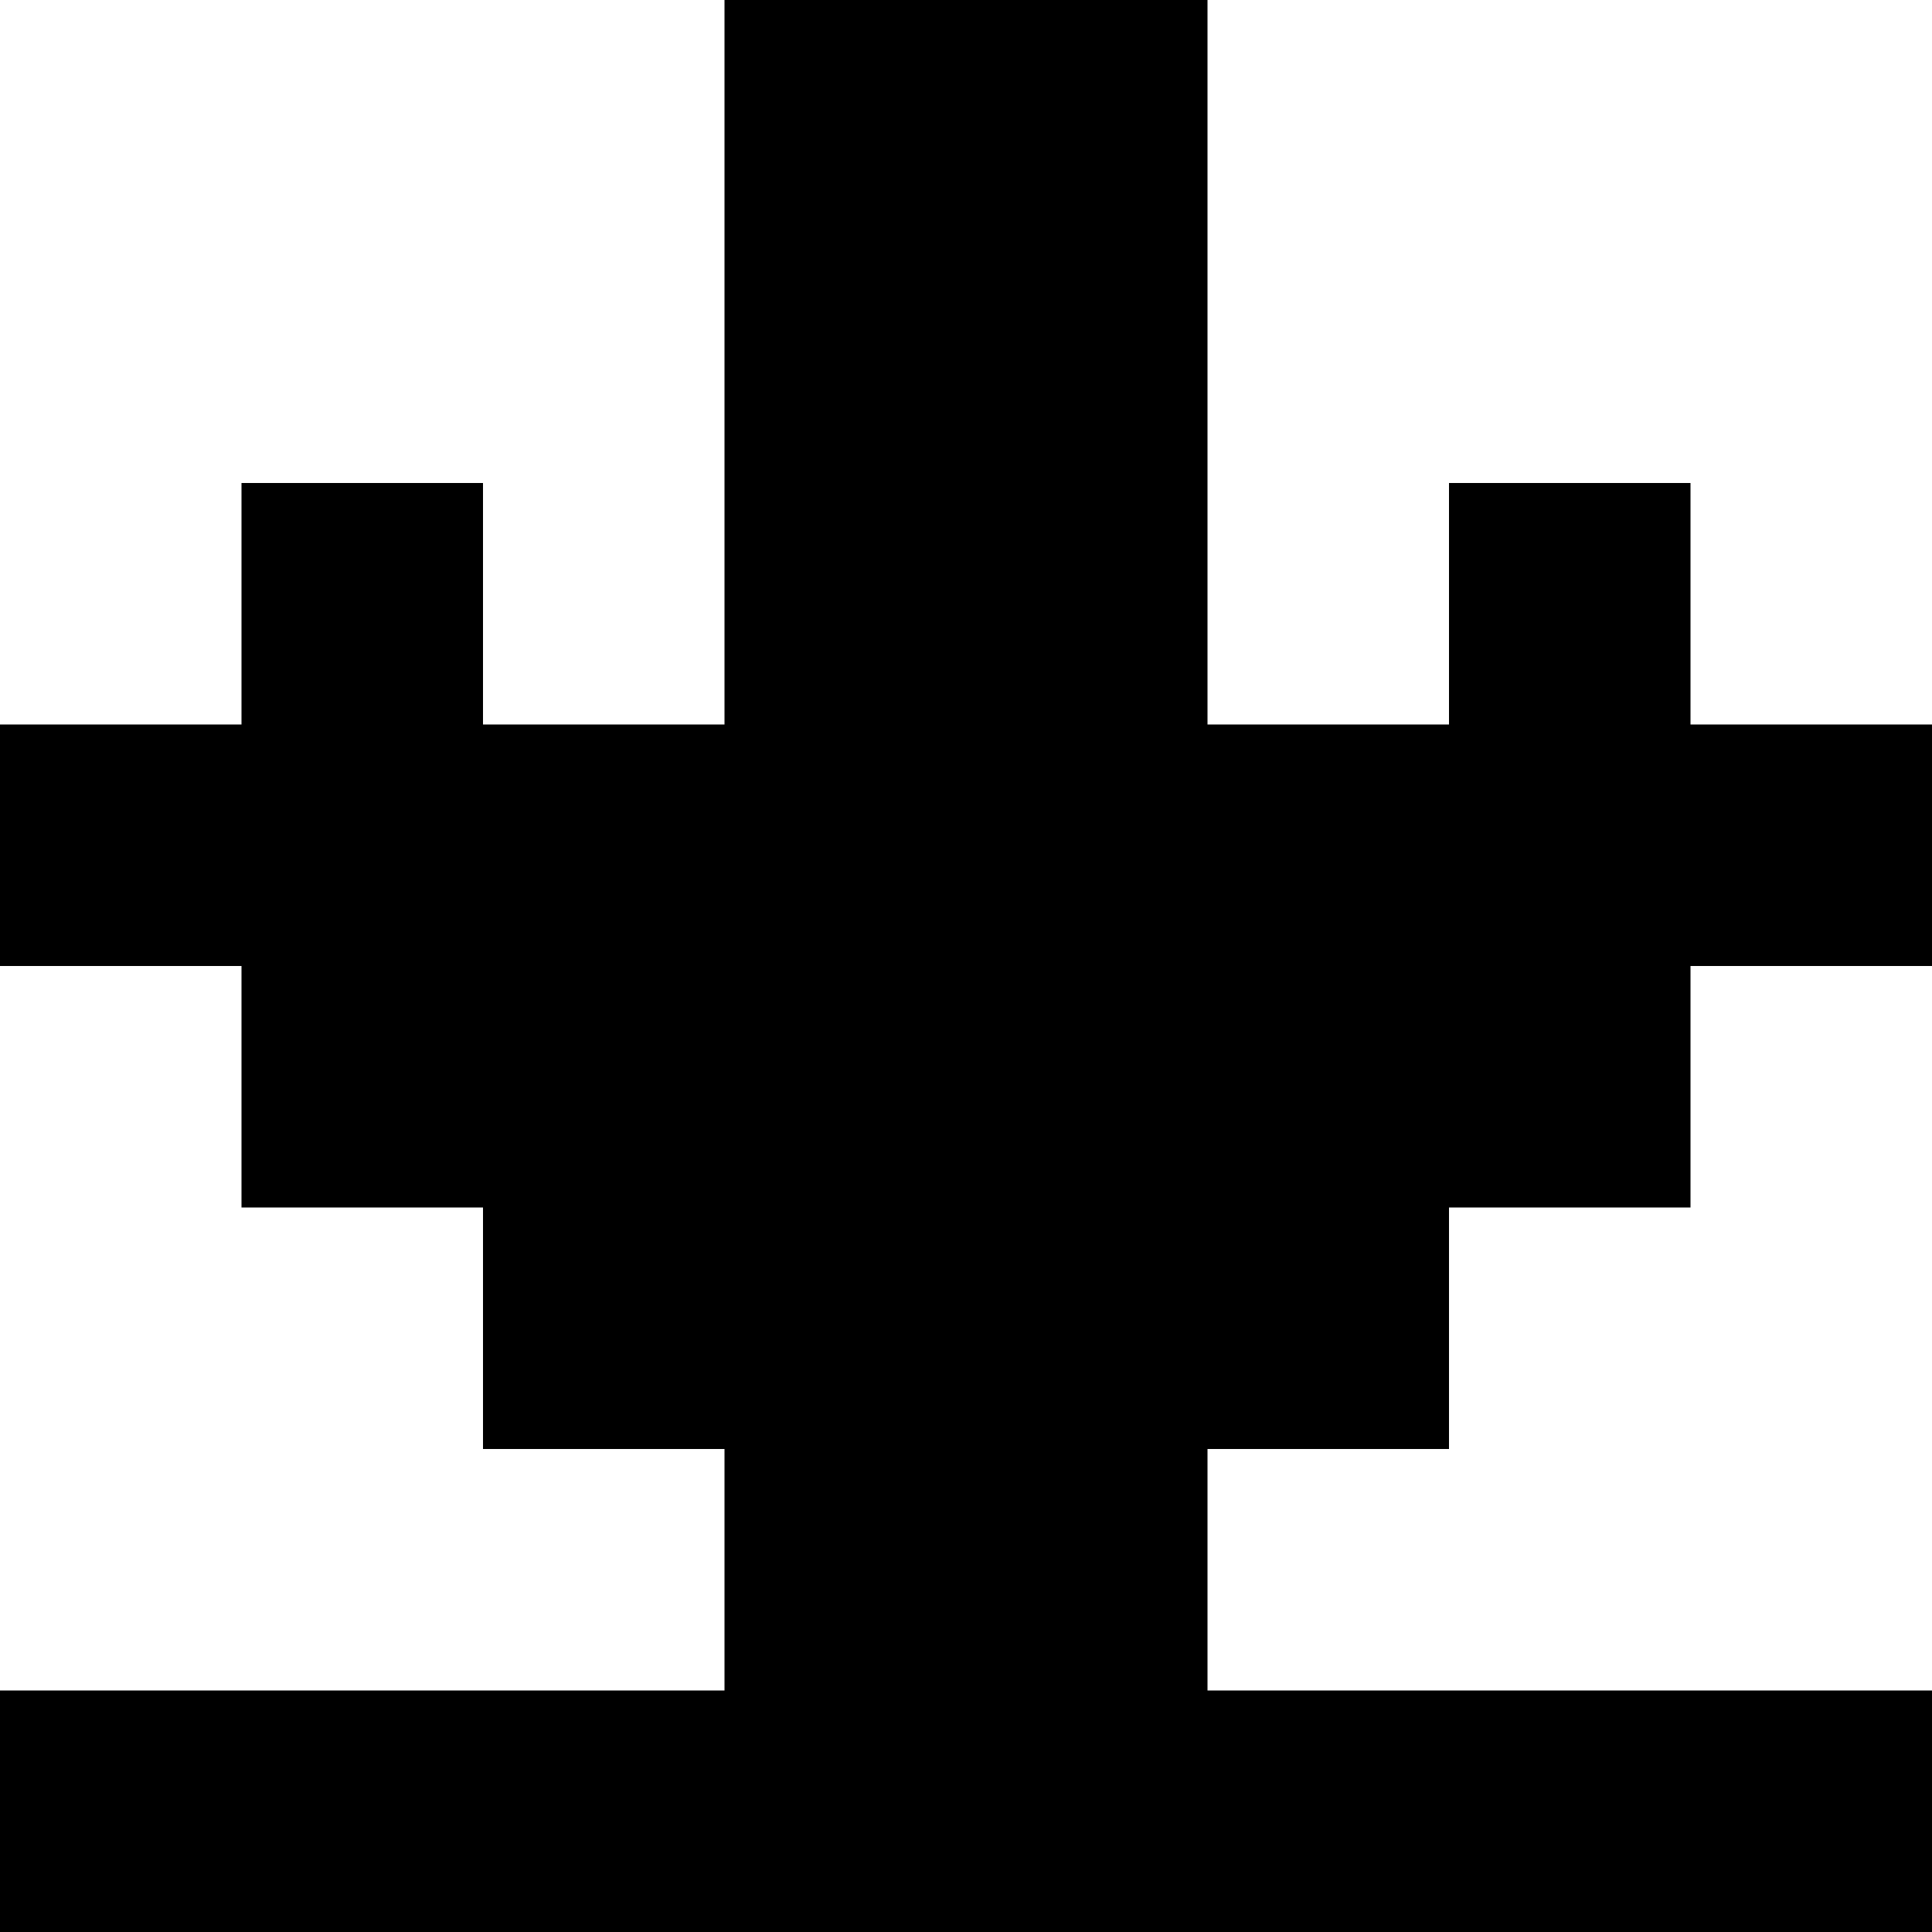 <svg fill="none" height="16" viewBox="0 0 16 16" width="16" xmlns="http://www.w3.org/2000/svg" xmlns:xlink="http://www.w3.org/1999/xlink"><clipPath id="a"><path d="m0 0h16v16h-16z"/></clipPath><g clip-path="url(#a)"><path d="m6 0h4v6h2v-2h2v2h2v2h-2v2h-2v2h-2v2h6v2h-16v-2h6v-2h-2v-2h-2v-2h-2v-2h2v-2h2v2h2z" fill="currentColor"/></g></svg>